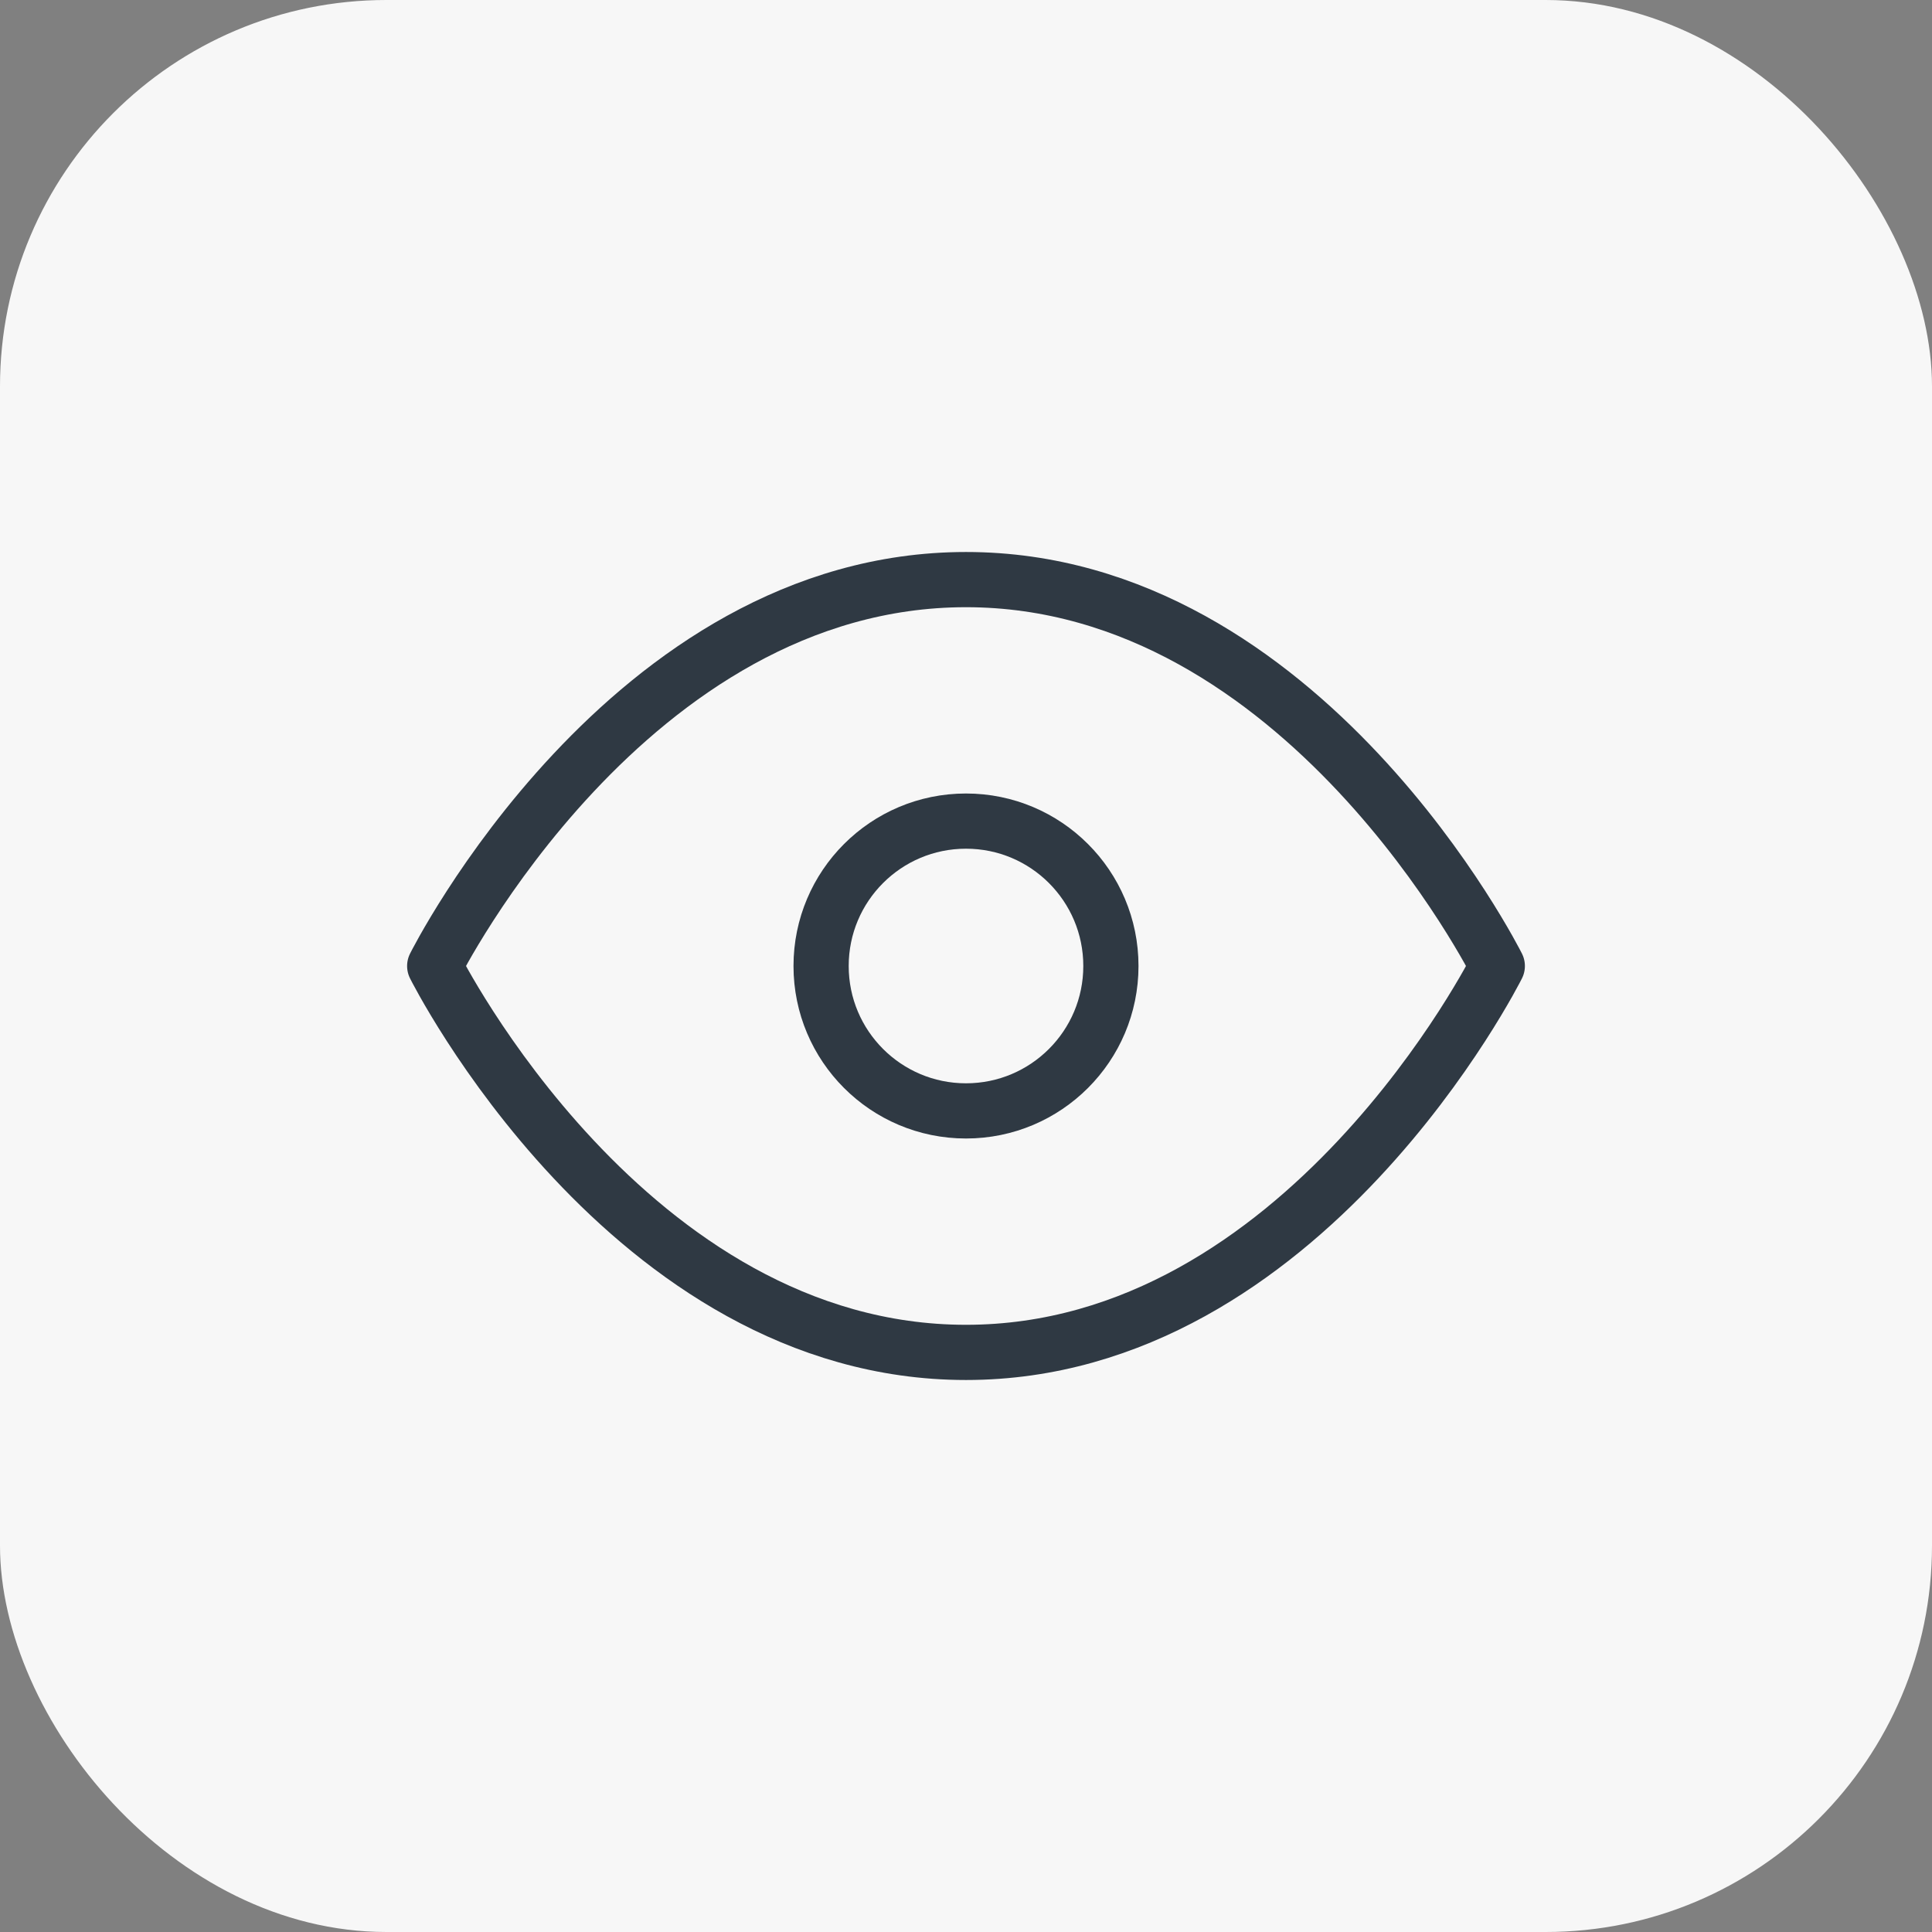 <?xml version="1.0" encoding="UTF-8"?> <svg xmlns="http://www.w3.org/2000/svg" width="70" height="70" viewBox="0 0 70 70" fill="none"><rect x="0" y="0" width="70" height="70" fill="#808080" stroke="none"/><rect width="70" height="70" rx="14" fill="#F7F7F7"></rect><path d="M15.75 35C15.75 35 22.75 21 35 21C47.25 21 54.25 35 54.25 35C54.25 35 47.25 49 35 49C22.75 49 15.75 35 15.75 35Z" stroke="#2F3943" stroke-width="2" stroke-linecap="round" stroke-linejoin="round"></path><path d="M35 40.25C37.9 40.25 40.25 37.9 40.25 35C40.25 32.1 37.9 29.75 35 29.75C32.1 29.75 29.75 32.1 29.75 35C29.75 37.9 32.1 40.25 35 40.25Z" stroke="#2F3943" stroke-width="2" stroke-linecap="round" stroke-linejoin="round"></path></svg> 